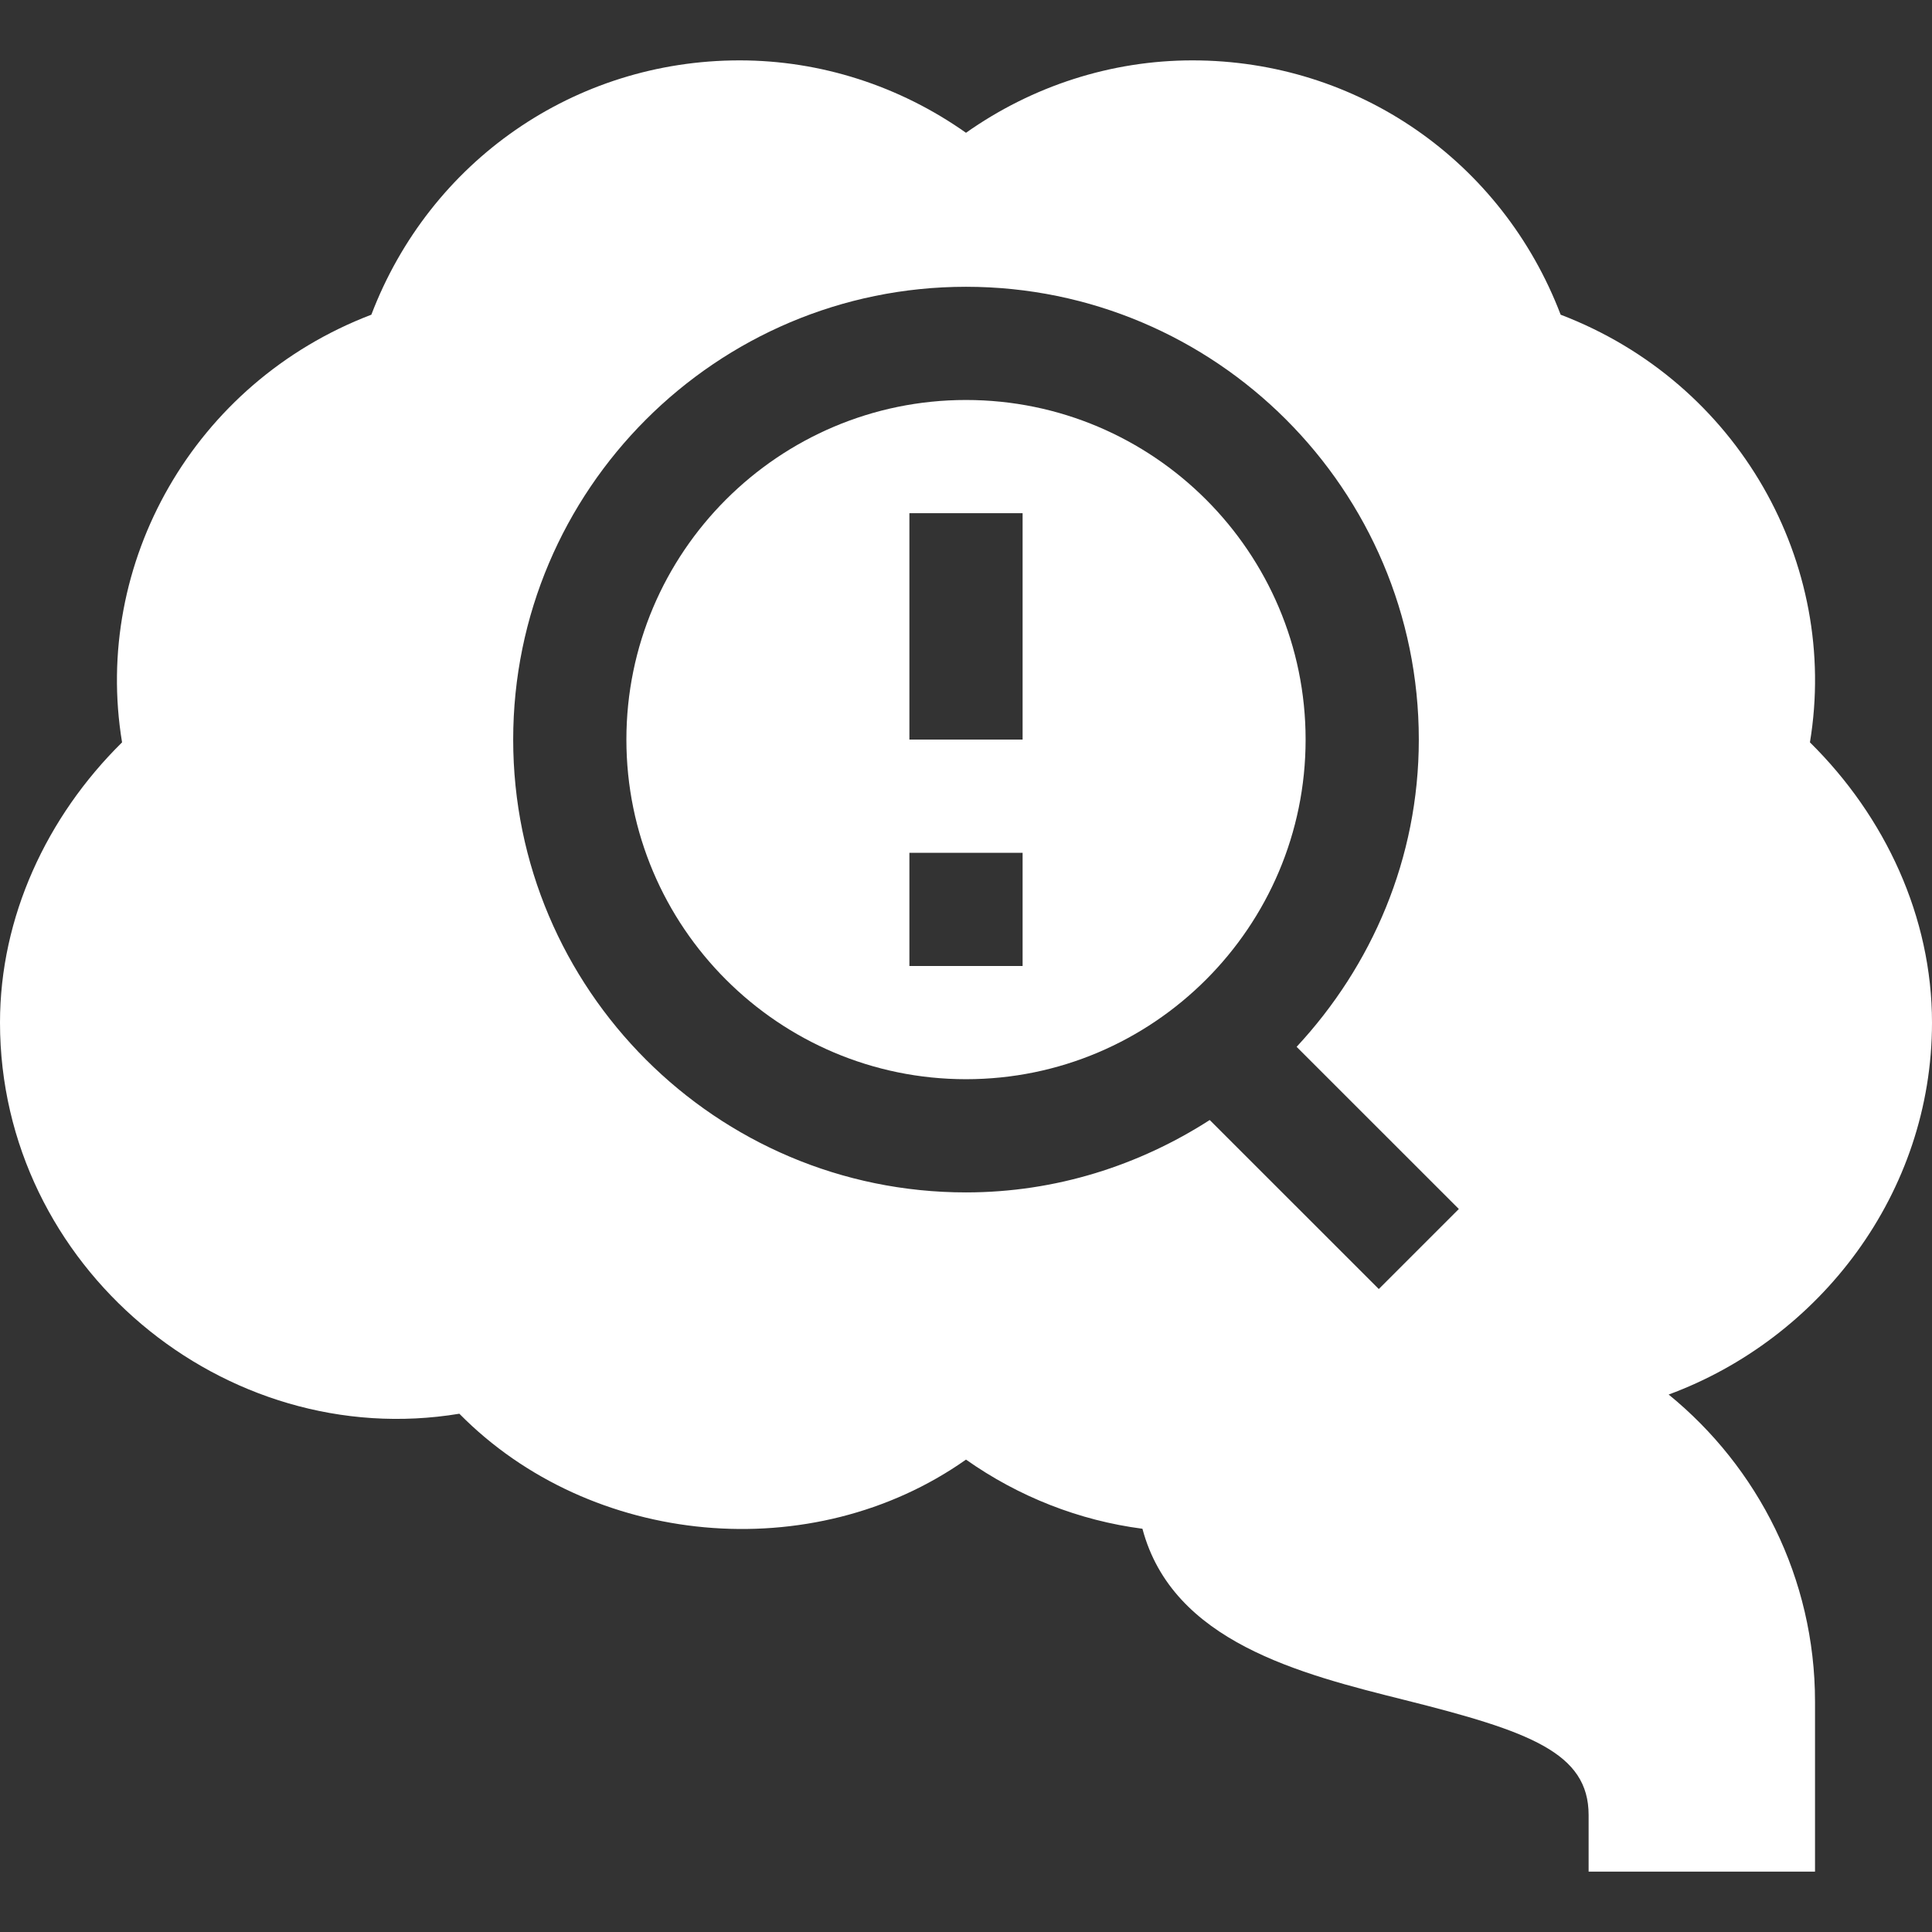 <?xml version="1.0" encoding="UTF-8"?> <svg xmlns="http://www.w3.org/2000/svg" width="512" height="512" viewBox="0 0 512 512" fill="none"><rect x="0" y="0" width="512" height="512" fill="#333333" stroke="none"/> <path d="M346 196C346 146.371 305.629 106 256 106C206.371 106 166 146.371 166 196C166 245.629 206.371 286 256 286C305.629 286 346 245.629 346 196ZM271 256H241V226H271V256ZM271 196H241V136H271V196Z" fill="white"></path> <path d="M512 271C512 243.065 499.662 216.464 479.652 196.732C487.497 149.407 460.776 101.412 413.588 83.397C398.09 42.763 359.799 16 316 16C294.555 16 273.637 22.738 256 35.189C238.363 22.738 217.445 16 196 16C152.201 16 113.91 42.763 98.412 83.397C51.287 101.388 24.492 149.344 32.348 196.732C12.338 216.464 0 243.065 0 271C0 335.665 59.498 384.969 121.732 374.652C156.595 410.028 215.365 415.477 256 386.81C269.975 396.668 286 402.953 302.758 405.135C310.727 435.135 344.535 443.587 372.367 450.545C405.414 458.822 421 464.521 421 481V496H481V451C481 418.187 465.854 388.832 442.211 369.569C482.318 354.774 512 316.176 512 271ZM365.395 341.605L320.593 296.816C301.908 308.828 279.818 316 256 316C189.818 316 136 262.167 136 196C136 129.833 189.818 76 256 76C322.182 76 376 129.833 376 196C376 227.503 363.543 255.987 343.618 277.42L386.606 320.395L365.395 341.605Z" fill="white"></path> </svg> 